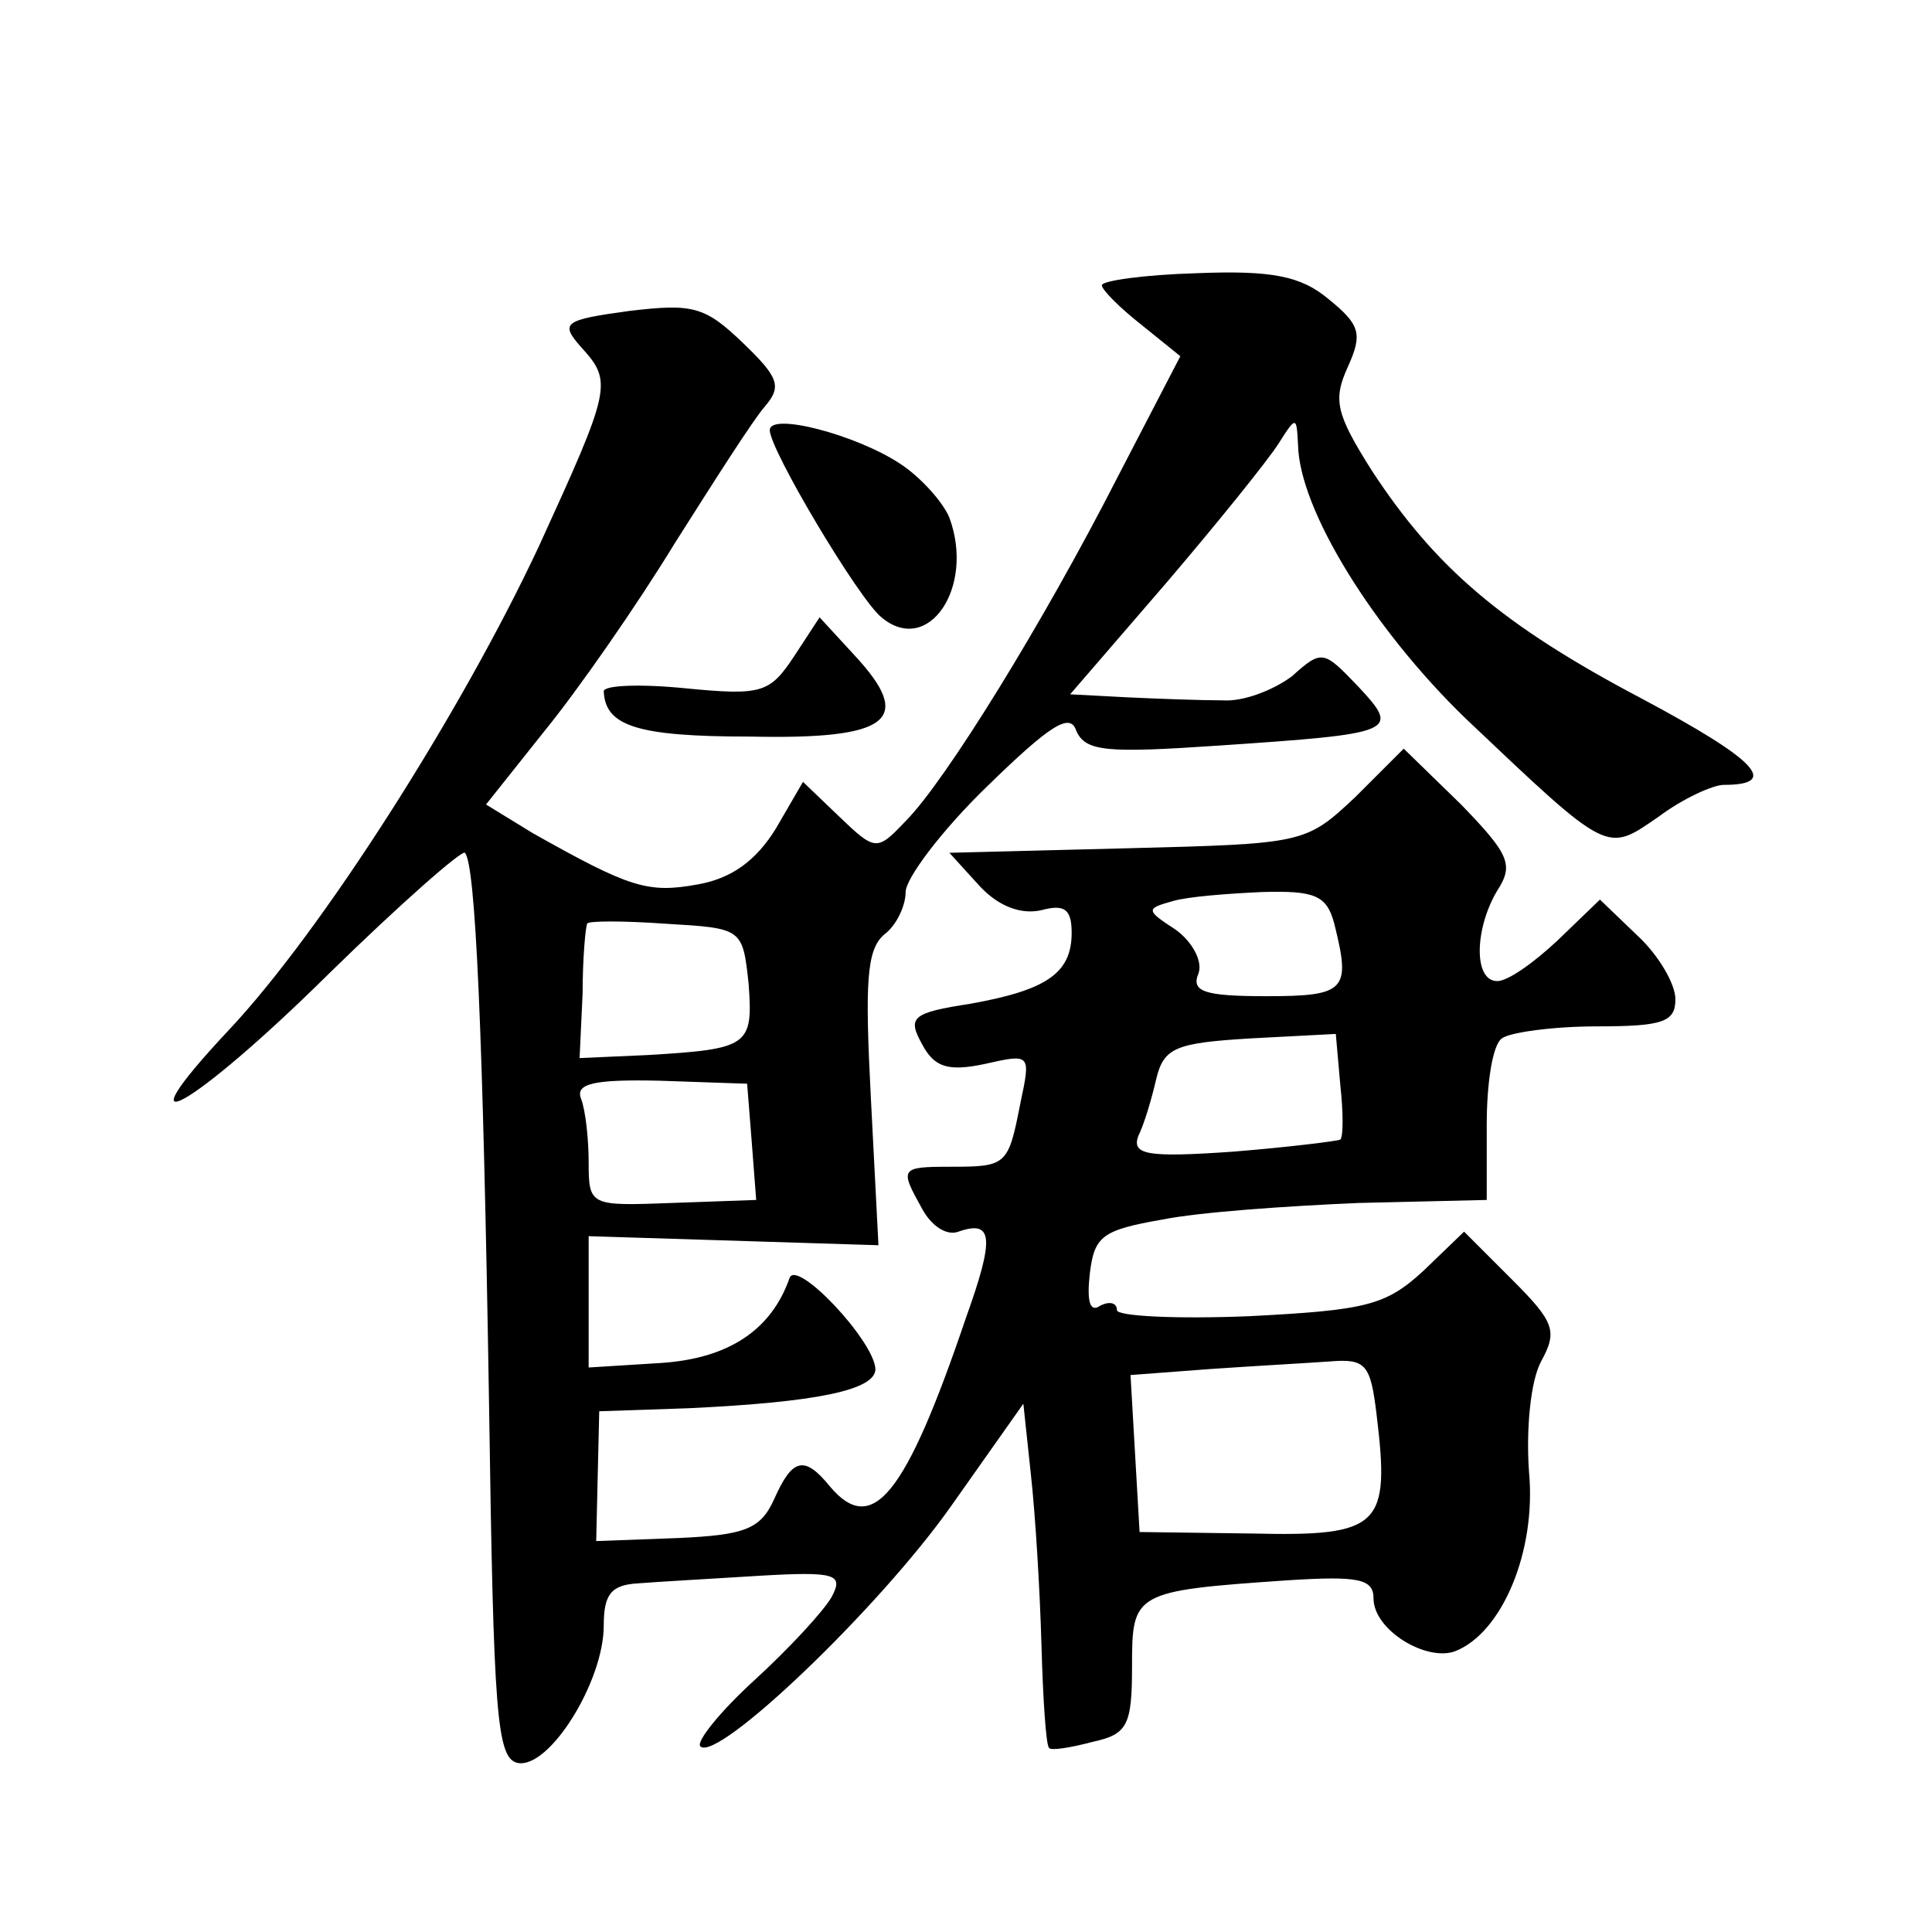 <?xml version="1.0" standalone="no"?>
<!DOCTYPE svg PUBLIC "-//W3C//DTD SVG 20010904//EN"
 "http://www.w3.org/TR/2001/REC-SVG-20010904/DTD/svg10.dtd">
<svg version="1.0" xmlns="http://www.w3.org/2000/svg"
 width="128pt" height="128pt" viewBox="0 0 128 128"
 preserveAspectRatio="xMidYMid meet">
<g transform="translate(0,128) scale(0.1,-0.1)"
fill="#0" stroke="none">
<path d="M730 1091 c0 -3 12 -15 26 -26 l26 -21 -41 -79 c-50 -98 -115 -203 -141
-229 -19 -20 -20 -20 -44 3 l-24 23 -18 -31 c-13 -21 -29 -33 -52 -37 -33 -6 -45
-2 -109 34 l-31 19 39 49 c22 27 61 83 86 124 26 41 52 82 60 91 11 13 9 19 -15
42 -25 24 -33 26 -75 21 -44 -6 -46 -8 -32 -24 21 -23 20 -27 -28 -132 -52 -111
-144 -255 -205 -320 -76 -81 -25 -53 66 37 47 46 88 82 90 80 7 -7 12 -117 16 -365
3 -206 5 -235 19 -238 21 -4 57 54 57 91 0 21 5 27 23 28 12 1 48 3 80 5 51 3 56
1 48 -14 -5 -9 -28 -34 -51 -55 -23 -21 -39 -41 -36 -44 11 -11 118 91 166 159
l48 68 5 -47 c3 -27 6 -77 7 -113 1 -36 3 -66 5 -68 1 -2 14 0 29 4 23 5 26 11
26 50 0 49 1 50 103 57 47 3 57 1 57 -12 0 -21 35 -42 54 -35 31 12 54 66 49 119
-2 28 1 60 8 73 11 20 9 26 -19 54 l-32 32 -27 -26 c-25 -23 -38 -26 -115 -30 -49
-2 -88 0 -88 4 0 5 -5 6 -11 3 -7 -5 -9 3 -7 21 3 25 8 29 48 36 25 5 83 9 130
11 l85 2 0 50 c0 28 4 53 10 57 5 4 34 8 63 8 44 0 52 3 52 18 0 10 -11 29 -25
42 l-25 24 -28 -27 c-16 -15 -33 -27 -40 -27 -16 0 -15 35 0 60 11 17 8 24 -24
57 l-38 37 -32 -32 c-33 -31 -34 -31 -151 -34 l-118 -3 20 -22 c13 -14 28 -19 41
-16 15 4 20 1 20 -15 0 -27 -17 -38 -67 -47 -39 -6 -42 -9 -32 -27 8 -15 17 -18
41 -13 31 7 31 7 24 -26 -8 -41 -9 -42 -46 -42 -34 0 -34 -1 -19 -28 6 -11 16 -18
24 -15 23 8 24 -4 5 -57 -40 -118 -62 -145 -90 -112 -17 21 -25 19 -37 -8 -9 -20
-19 -24 -64 -26 l-54 -2 1 43 1 43 59 2 c85 4 124 12 124 26 -1 19 -53 74 -57 60
-12 -34 -40 -53 -85 -56 l-48 -3 0 44 0 43 96 -3 96 -3 -5 97 c-4 77 -3 99 9 109
8 6 14 19 14 28 0 9 24 41 54 70 42 41 55 49 59 37 6 -14 20 -15 94 -10 118 8 121
9 93 39 -23 24 -24 25 -44 7 -12 -9 -32 -17 -46 -16 -14 0 -42 1 -63 2 l-38 2 63
73 c35 41 68 82 75 93 12 19 12 18 13 -1 1 -43 50 -122 111 -181 96 -91 93 -89
128 -65 16 12 36 21 43 21 38 0 21 17 -54 57 -93 49 -137 87 -179 151 -24 38 -26
47 -16 69 10 22 8 28 -13 45 -18 15 -37 19 -87 17 -35 -1 -63 -5 -63 -8z m154 -423
c11 -44 8 -48 -45 -48 -41 0 -50 3 -45 15 3 8 -4 21 -15 29 -20 13 -20 14 -2 19
10 3 37 5 59 6 35 1 43 -2 48 -21z m-388 -40 c3 -41 0 -43 -67 -47 l-45 -2 2 43
c0 24 2 44 3 46 0 2 24 2 52 0 51 -3 51 -3 55 -40z m392 -103 c-2 -1 -34 -5 -71
-8 -57 -4 -67 -2 -63 10 4 8 9 25 12 38 5 21 13 24 62 27 l57 3 3 -34 c2 -18 2
-34 0 -36z m-390 -1 l3 -39 -56 -2 c-54 -2 -55 -2 -55 27 0 15 -2 34 -5 42 -4 10
8 13 52 12 l58 -2 3 -38z m414 -181 c9 -74 3 -81 -82 -79 l-75 1 -3 52 -3 52 53
4 c29 2 65 4 79 5 24 2 27 -2 31 -35z M510 995 c0 -13 59 -112 74 -124 31 -26 62
20 45 66 -4 10 -19 27 -33 36 -29 19 -86 34 -86 22z M526 845 c-16 -24 -21 -26
-72 -21 -30 3 -54 2 -54 -2 1 -23 22 -30 97 -30 93 -2 109 11 69 54 l-23 25 -17
-26z"/>
</g>
</svg>
